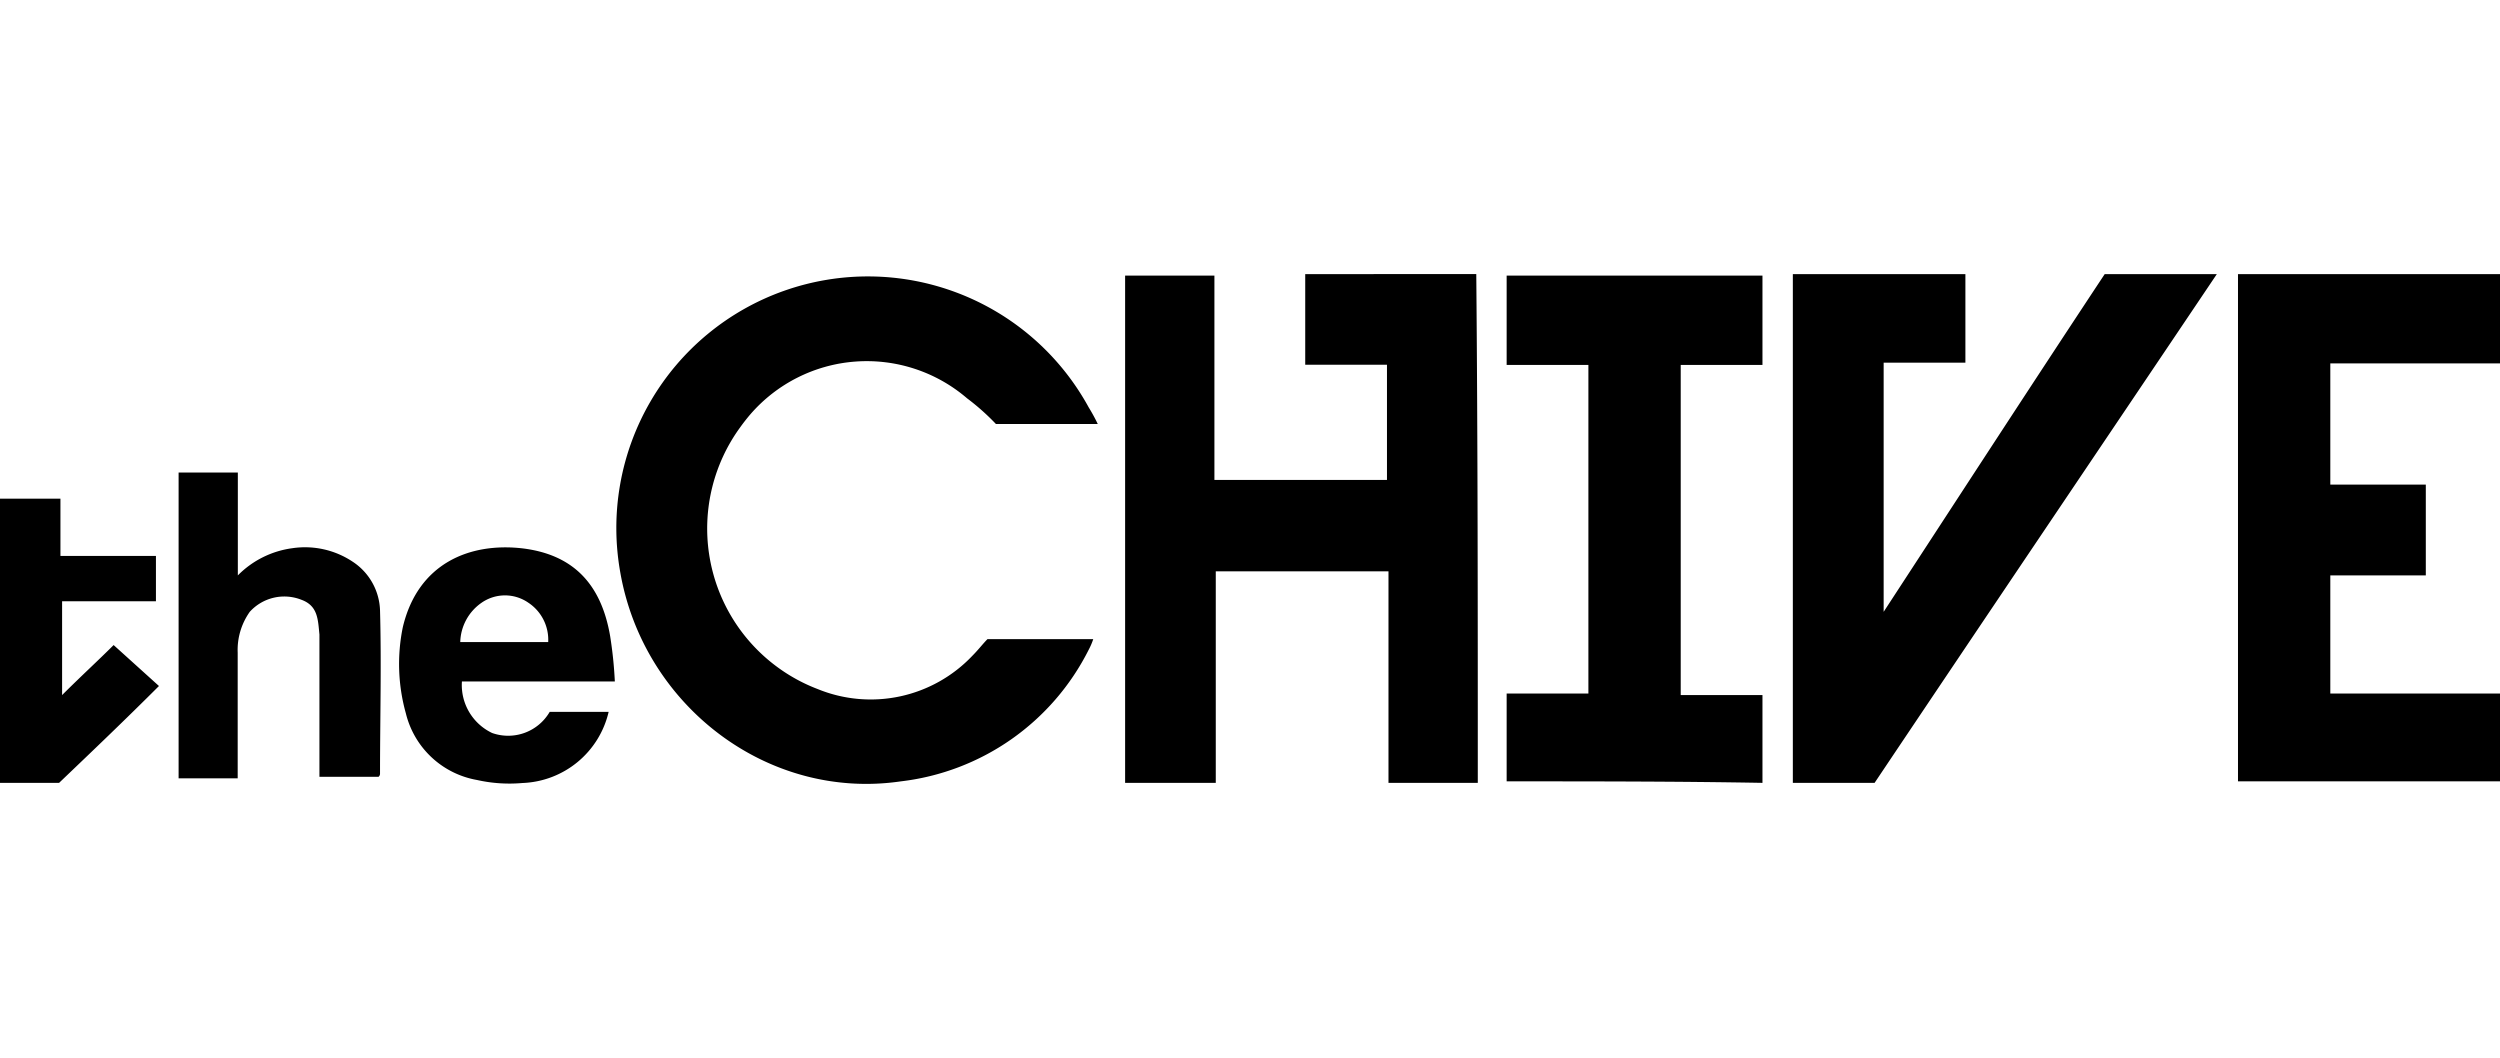 <svg xmlns="http://www.w3.org/2000/svg" viewBox="0 0 165.45 70"><path d="M72.65 28.06a11.72 11.72 0 00-.6-1.1 16.65 16.65 0 00-31 10.92C42.59 46.7 50.81 53 59.62 51.71A16 16 0 0072.05 43a4.34 4.34 0 00.3-.7h-7c-.3.3-.6.7-1 1.1a9.27 9.27 0 01-10.24 2.2 11.26 11.26 0 01-2.66-1.45A11.37 11.37 0 0149 28.26c.2-.28.42-.56.65-.83A10.19 10.19 0 0164 26.36a15.37 15.37 0 011.91 1.7zM25.15 40.39a4 4 0 00-1.8-3.21 5.69 5.69 0 00-4-.9 6.23 6.23 0 00-3.61 1.8v-6.81h-3.92v20.24h3.91v-8.32a4.36 4.36 0 01.8-2.7 3.08 3.08 0 013.41-.8c1.1.4 1.1 1.3 1.2 2.3v9.42h3.91a.26.26 0 00.1-.2c0-3.61.1-7.21 0-10.82zM10.52 45.4l-3-2.71c-1 1-2.21 2.11-3.41 3.31v-6.21h6.21v-3H4V33H0v18.81h3.91c2.2-2.1 4.41-4.21 6.61-6.41zM32.57 48.51a3.51 3.51 0 01-2-3.41h10.12a27.65 27.65 0 00-.31-3c-.6-3.51-2.5-5.41-5.81-5.81-3.5-.4-6.91 1-7.91 5.21a12.12 12.12 0 00.2 5.71 5.9 5.9 0 004.71 4.41 9.76 9.76 0 003 .2 6.09 6.09 0 005.71-4.71h-3.9a3.18 3.18 0 01-3.81 1.4zm-.7-8.62a2.71 2.71 0 013.1 0 2.94 2.94 0 011.31 2.6h-5.82a3.27 3.27 0 011.41-2.6zM165.45 18.14h-17.34v33.57h17.34V45.9h-11.23v-7.82h6.32v-6.01h-6.32v-8.02h11.23v-5.91zM146.71 18.14h-7.42c-4.91 7.42-9.72 14.83-14.63 22.35V24h5.41v-5.86h-11.42v33.67h5.41c7.52-11.22 15.03-22.34 22.65-33.67zM116.64 18.24H99.71v5.91h5.41V45.9h-5.41v5.81c5.71 0 11.32 0 16.93.1V46h-5.41V24.15h5.41zM97.8 51.81c0-11.32 0-22.44-.1-33.67H86.38v6h5.41v7.62H80.37V18.24h-5.91v33.57h6v-14h11.43v14z"/><path fill="none" d="M0 0h165.45v70H0z"/></svg>